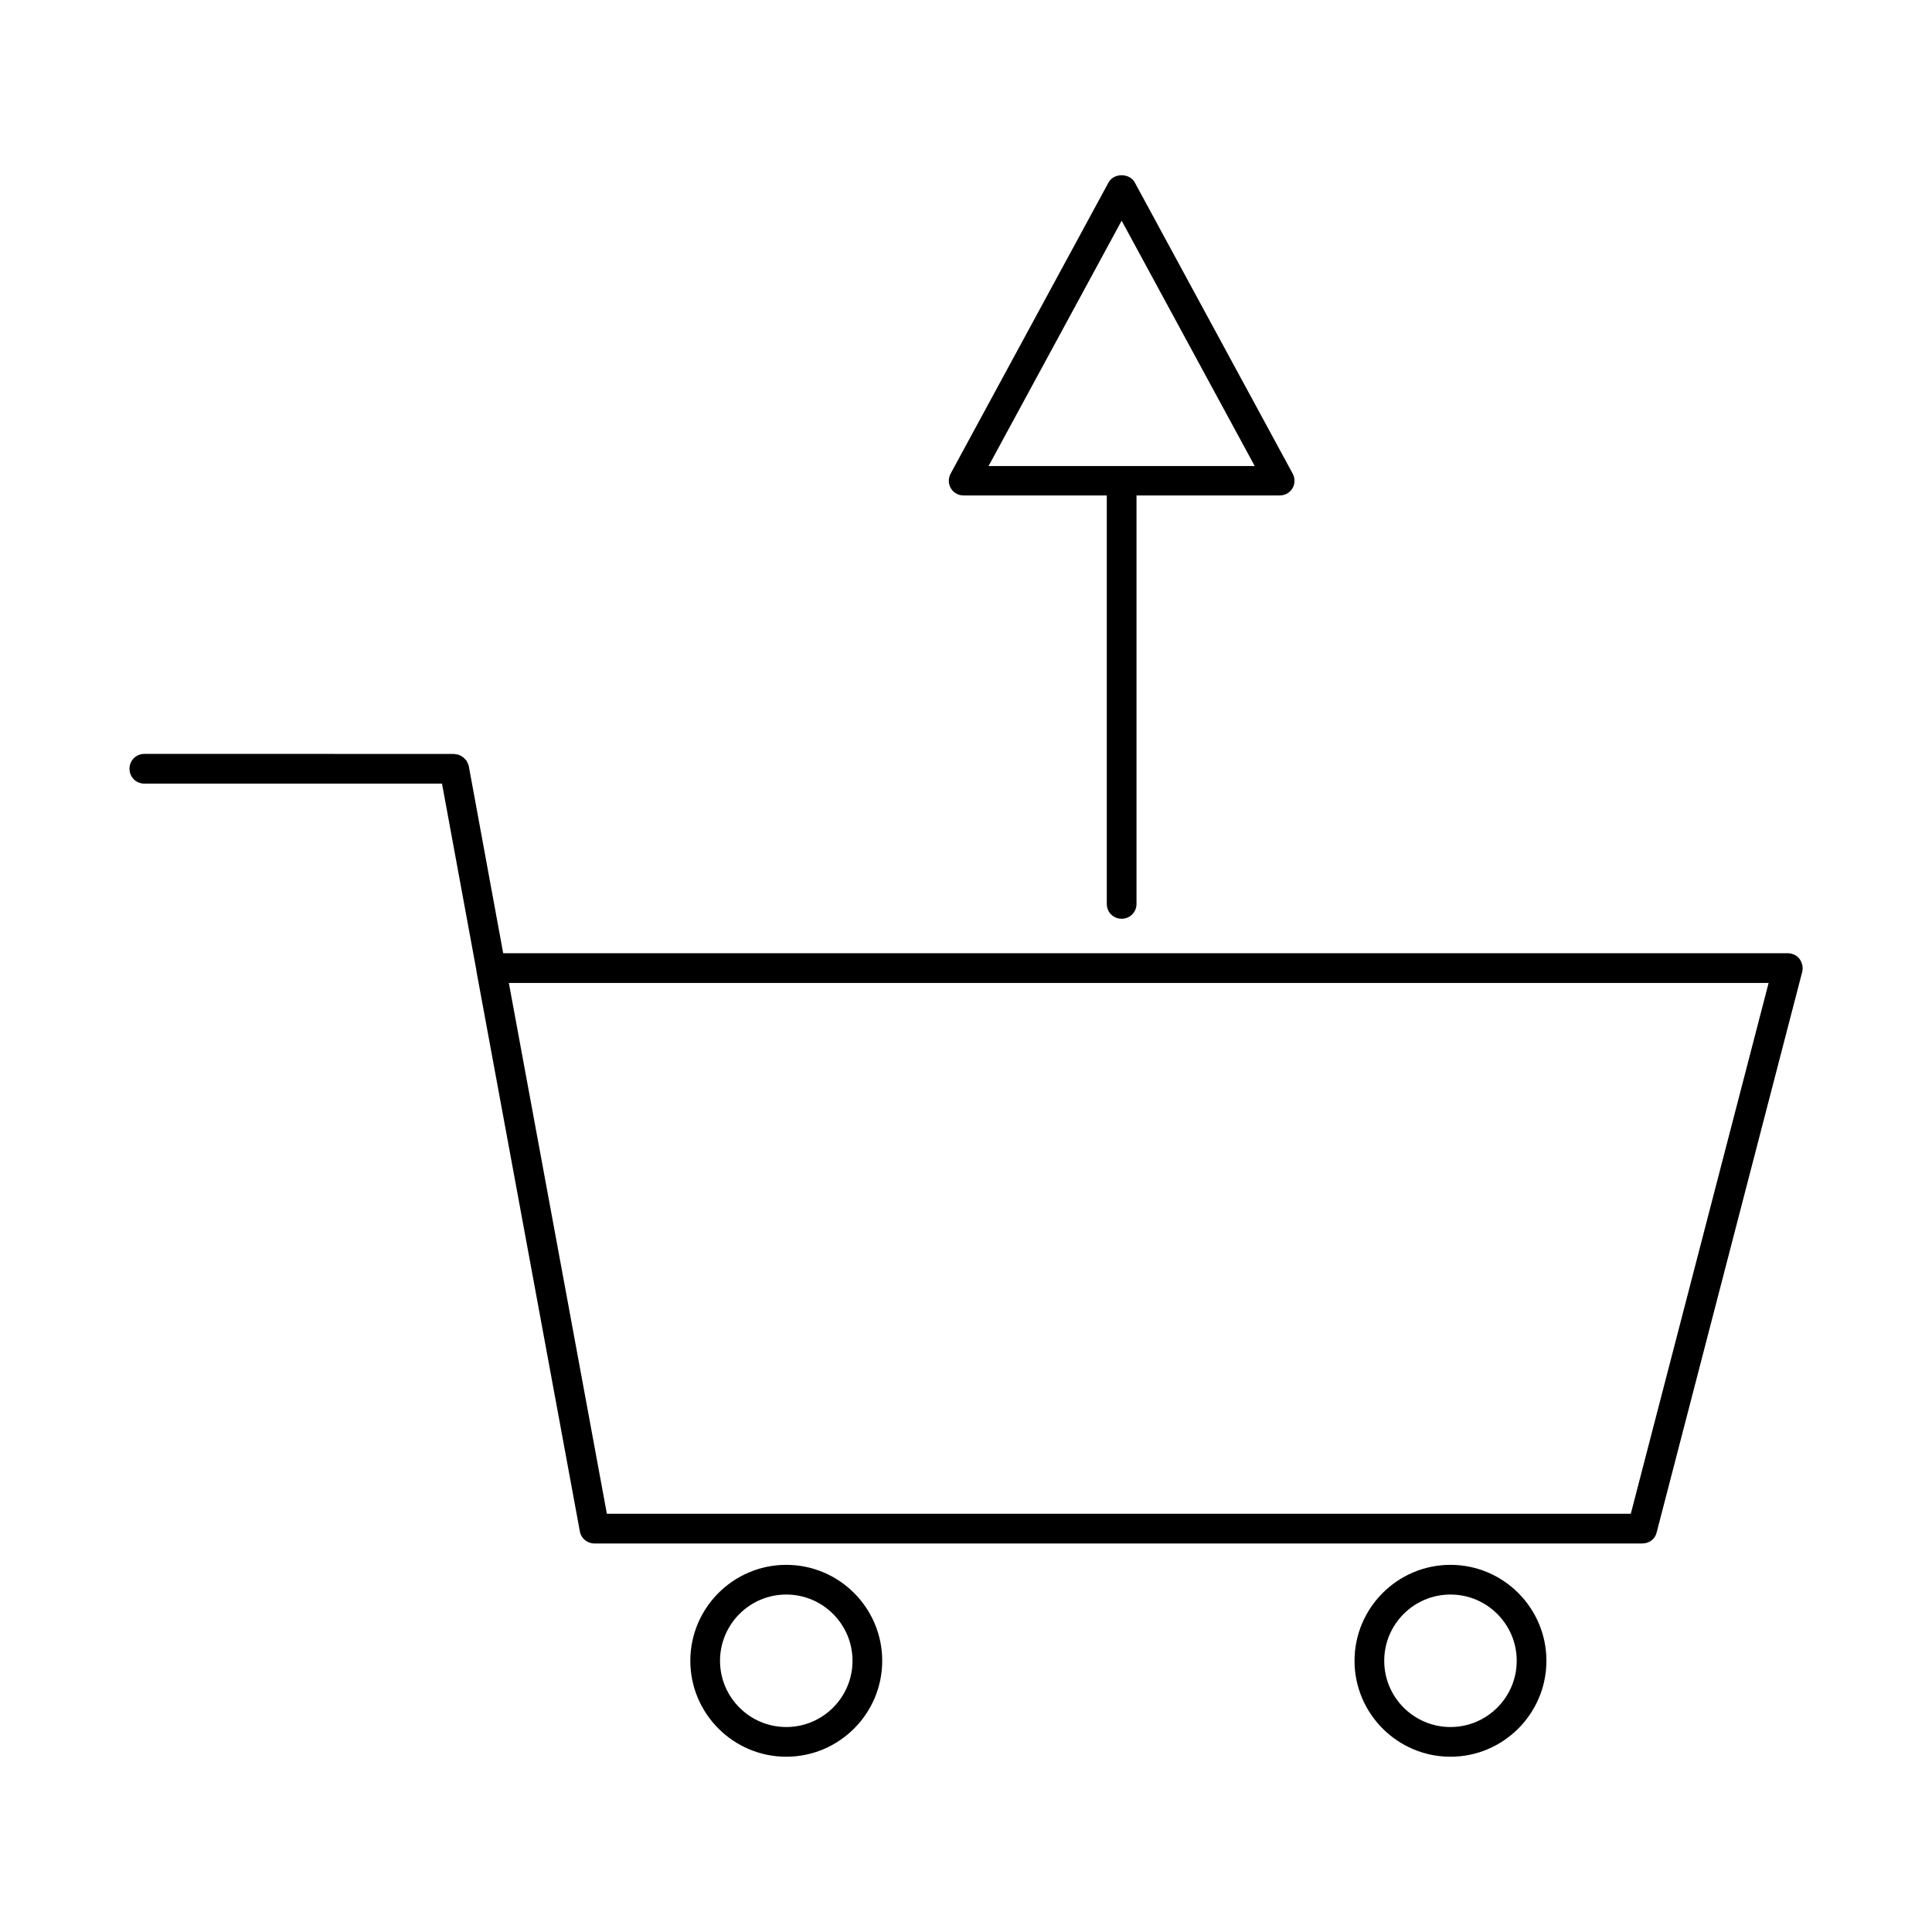<?xml version="1.0" encoding="UTF-8"?>
<!-- Uploaded to: ICON Repo, www.svgrepo.com, Generator: ICON Repo Mixer Tools -->
<svg fill="#000000" width="800px" height="800px" version="1.1" viewBox="144 144 512 512" xmlns="http://www.w3.org/2000/svg">
 <g>
  <path d="m620.89 398.11c-0.707-0.945-1.891-1.496-3.148-1.496h-340.39l-9.133-49.672c0-0.156-0.156-0.234-0.156-0.395-0.078-0.234-0.156-0.473-0.316-0.707-0.156-0.234-0.234-0.473-0.473-0.629l-0.473-0.473c-0.234-0.156-0.473-0.316-0.707-0.473-0.156-0.078-0.395-0.156-0.551-0.234-0.234-0.078-0.551-0.156-0.867-0.156-0.156 0-0.234-0.078-0.395-0.078l-82.023-0.004c-2.203 0-3.938 1.73-3.938 3.938 0 2.203 1.73 3.938 3.938 3.938h78.879l9.133 49.594v0.156l27.395 148.39c0.316 1.891 1.969 3.227 3.856 3.227h277.73c1.812 0 3.387-1.18 3.777-2.914l38.574-148.55c0.312-1.18 0-2.438-0.711-3.461zm-44.711 147.05h-271.35l-25.977-140.67h333.85z"/>
  <path d="m352.37 558.7c-14.012 0-25.426 11.414-25.426 25.426s11.414 25.426 25.426 25.426c14.012 0 25.426-11.414 25.426-25.426 0.004-14.012-11.41-25.426-25.426-25.426zm0 42.98c-9.684 0-17.555-7.871-17.555-17.555s7.871-17.555 17.555-17.555 17.555 7.871 17.555 17.555-7.871 17.555-17.555 17.555z"/>
  <path d="m528.39 558.7c-14.012 0-25.426 11.414-25.426 25.426s11.414 25.426 25.426 25.426 25.426-11.414 25.426-25.426-11.414-25.426-25.426-25.426zm0 42.98c-9.684 0-17.555-7.871-17.555-17.555s7.871-17.555 17.555-17.555 17.555 7.871 17.555 17.555-7.871 17.555-17.555 17.555z"/>
  <path d="m399.37 275.3h37.941v108.24c0 2.203 1.73 3.938 3.938 3.938 2.203 0 3.938-1.73 3.938-3.938v-108.24h37.941c1.418 0 2.676-0.707 3.387-1.891 0.707-1.18 0.707-2.676 0.078-3.856l-41.879-77.223c-1.418-2.519-5.512-2.519-6.926 0l-41.879 77.223c-0.629 1.18-0.629 2.676 0.078 3.856 0.707 1.184 1.969 1.891 3.383 1.891zm41.879-72.816 35.266 65.023h-70.535z"/>
 </g>
</svg>